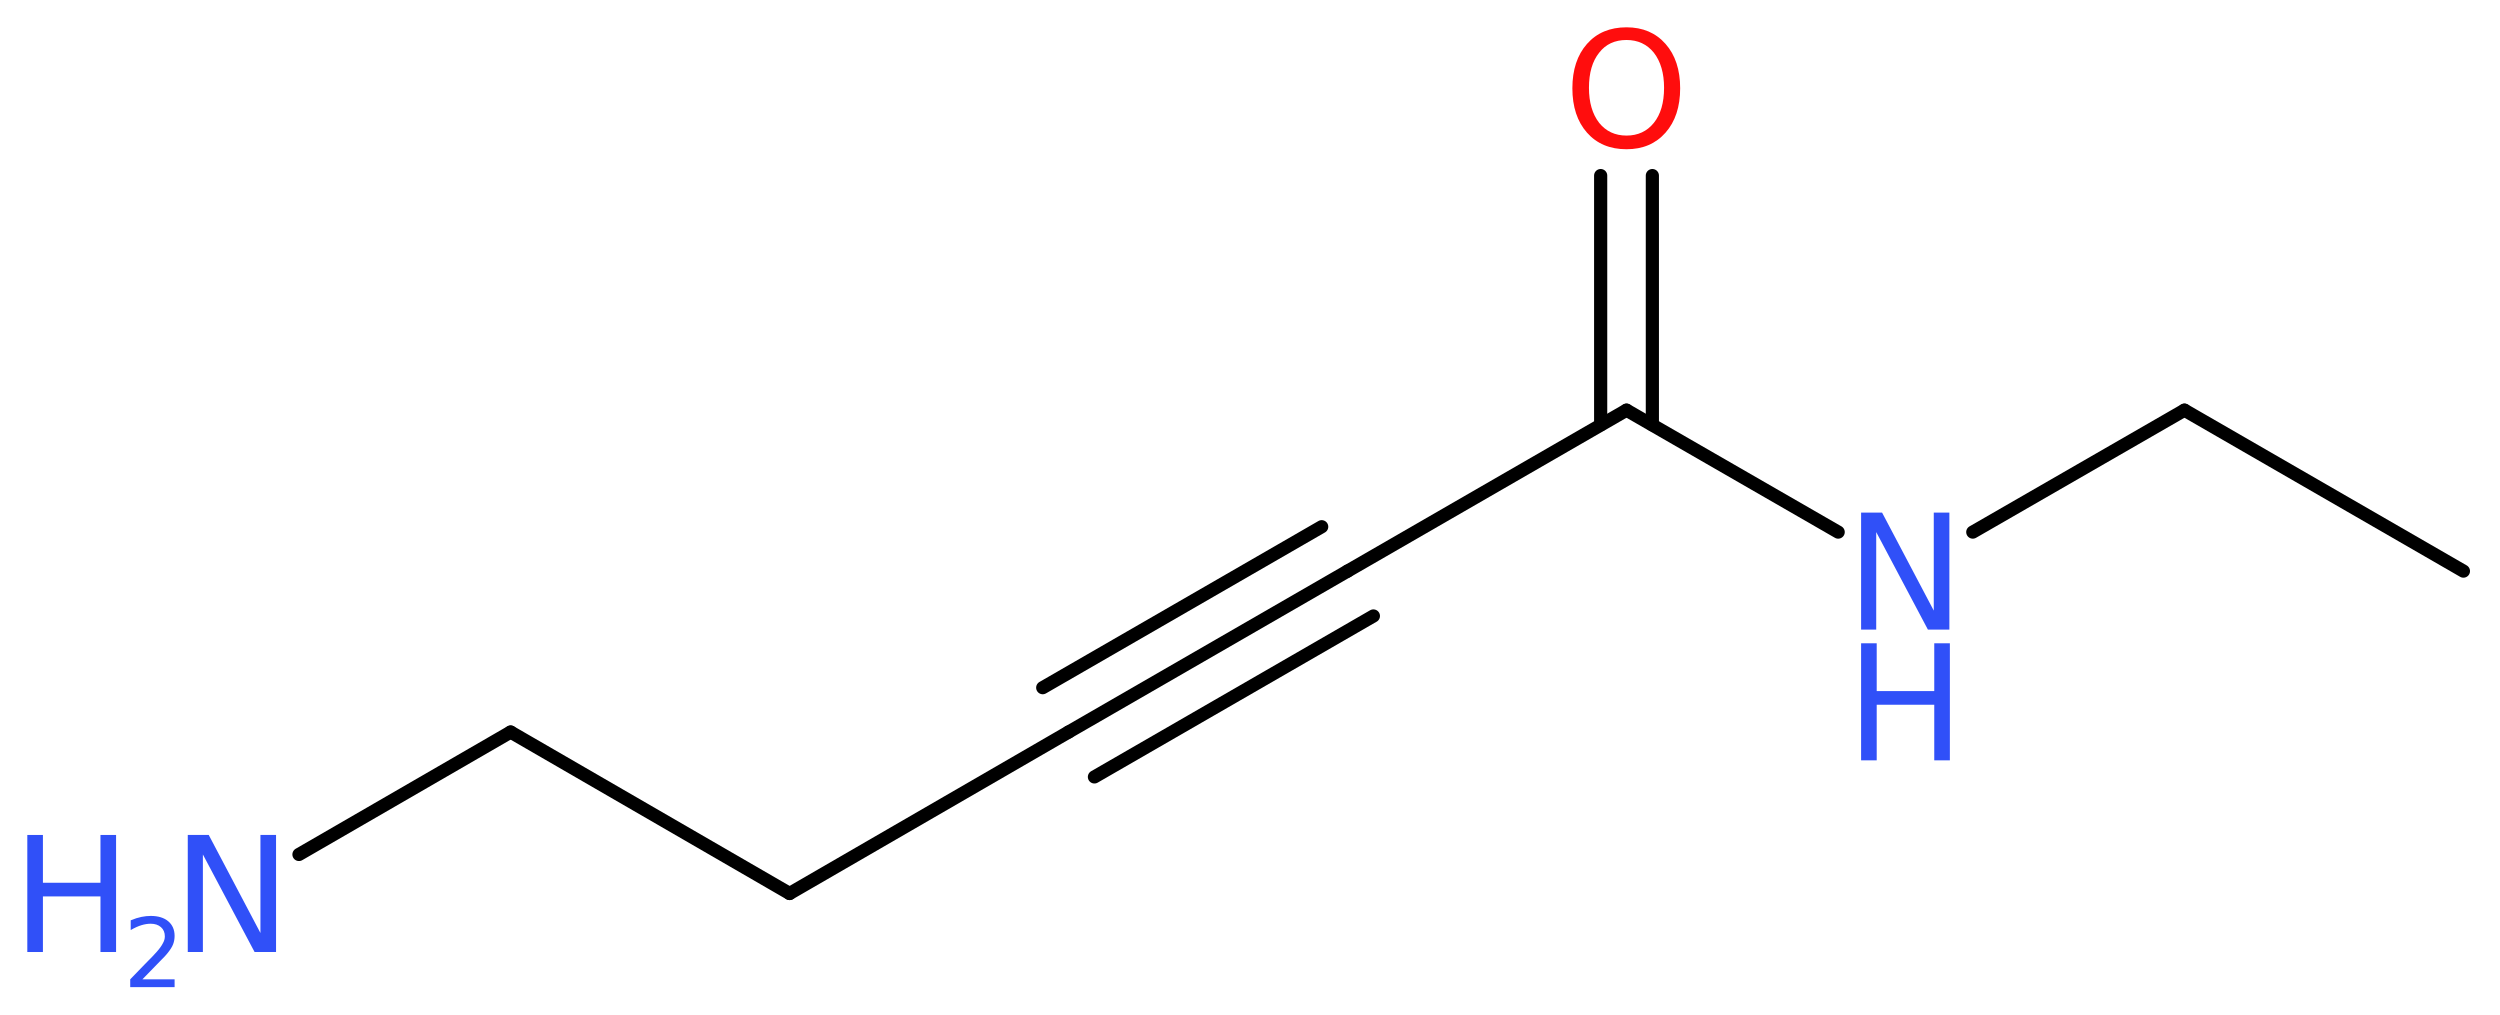 <?xml version='1.0' encoding='UTF-8'?>
<!DOCTYPE svg PUBLIC "-//W3C//DTD SVG 1.1//EN" "http://www.w3.org/Graphics/SVG/1.1/DTD/svg11.dtd">
<svg version='1.2' xmlns='http://www.w3.org/2000/svg' xmlns:xlink='http://www.w3.org/1999/xlink' width='51.26mm' height='20.81mm' viewBox='0 0 51.26 20.81'>
  <desc>Generated by the Chemistry Development Kit (http://github.com/cdk)</desc>
  <g stroke-linecap='round' stroke-linejoin='round' stroke='#000000' stroke-width='.27' fill='#3050F8'>
    <rect x='.0' y='.0' width='52.0' height='21.0' fill='#FFFFFF' stroke='none'/>
    <g id='mol1' class='mol'>
      <line id='mol1bnd1' class='bond' x1='50.51' y1='11.71' x2='44.79' y2='8.41'/>
      <line id='mol1bnd2' class='bond' x1='44.79' y1='8.41' x2='40.45' y2='10.91'/>
      <line id='mol1bnd3' class='bond' x1='37.69' y1='10.91' x2='33.35' y2='8.41'/>
      <g id='mol1bnd4' class='bond'>
        <line x1='32.82' y1='8.71' x2='32.82' y2='3.6'/>
        <line x1='33.88' y1='8.71' x2='33.88' y2='3.6'/>
      </g>
      <line id='mol1bnd5' class='bond' x1='33.35' y1='8.41' x2='27.63' y2='11.71'/>
      <g id='mol1bnd6' class='bond'>
        <line x1='27.63' y1='11.71' x2='21.91' y2='15.01'/>
        <line x1='28.16' y1='12.63' x2='22.44' y2='15.93'/>
        <line x1='27.1' y1='10.8' x2='21.38' y2='14.1'/>
      </g>
      <line id='mol1bnd7' class='bond' x1='21.91' y1='15.01' x2='16.19' y2='18.32'/>
      <line id='mol1bnd8' class='bond' x1='16.19' y1='18.32' x2='10.47' y2='15.01'/>
      <line id='mol1bnd9' class='bond' x1='10.47' y1='15.01' x2='6.13' y2='17.52'/>
      <g id='mol1atm3' class='atom'>
        <path d='M38.16 10.51h.43l1.06 2.01v-2.01h.32v2.4h-.44l-1.06 -2.0v2.0h-.31v-2.4z' stroke='none'/>
        <path d='M38.16 13.19h.32v.98h1.18v-.98h.32v2.4h-.32v-1.14h-1.18v1.14h-.32v-2.4z' stroke='none'/>
      </g>
      <path id='mol1atm5' class='atom' d='M33.35 .82q-.36 .0 -.56 .26q-.21 .26 -.21 .72q.0 .45 .21 .72q.21 .26 .56 .26q.35 .0 .56 -.26q.21 -.26 .21 -.72q.0 -.45 -.21 -.72q-.21 -.26 -.56 -.26zM33.35 .56q.5 .0 .8 .34q.3 .34 .3 .91q.0 .57 -.3 .91q-.3 .34 -.8 .34q-.51 .0 -.81 -.34q-.3 -.34 -.3 -.91q.0 -.57 .3 -.91q.3 -.34 .81 -.34z' stroke='none' fill='#FF0D0D'/>
      <g id='mol1atm10' class='atom'>
        <path d='M3.85 17.12h.43l1.06 2.01v-2.01h.32v2.4h-.44l-1.06 -2.0v2.0h-.31v-2.4z' stroke='none'/>
        <path d='M.56 17.12h.32v.98h1.18v-.98h.32v2.4h-.32v-1.14h-1.18v1.14h-.32v-2.4z' stroke='none'/>
        <path d='M2.9 20.08h.68v.16h-.91v-.16q.11 -.11 .3 -.31q.19 -.19 .24 -.25q.09 -.1 .13 -.18q.04 -.07 .04 -.14q.0 -.12 -.08 -.19q-.08 -.07 -.21 -.07q-.09 .0 -.19 .03q-.1 .03 -.22 .1v-.2q.12 -.05 .22 -.07q.1 -.02 .19 -.02q.23 .0 .36 .11q.13 .11 .13 .3q.0 .09 -.03 .17q-.03 .08 -.12 .19q-.02 .03 -.15 .16q-.13 .13 -.36 .37z' stroke='none'/>
      </g>
    </g>
  </g>
</svg>
